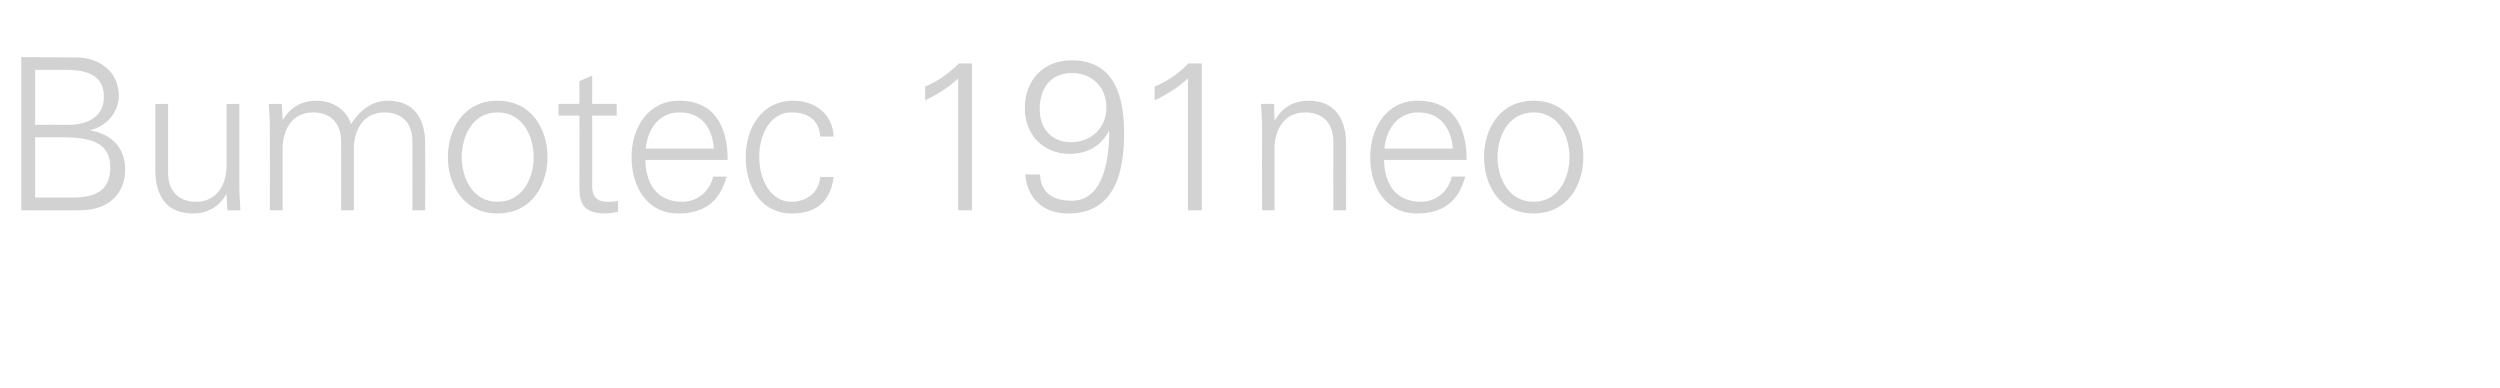 <?xml version="1.0" standalone="no"?><!DOCTYPE svg PUBLIC "-//W3C//DTD SVG 1.1//EN" "http://www.w3.org/Graphics/SVG/1.1/DTD/svg11.dtd"><svg xmlns="http://www.w3.org/2000/svg" version="1.1" width="705px" height="109.4px" viewBox="0 -16 705 109.4" style="top:-16px"><desc>Bumotec 191neo</desc><defs/><g id="Polygon261279"><path d="m9.9 39.7c0 0 9.49.04 9.5 0c7.4.2 11.7-1.8 11.7-8.5c0-7.3-5.9-8.5-14-8.5c-.04.04-7.2 0-7.2 0l0 17zm9.4-20.5c5 0 10-2 10-7.9c0-6.3-5.1-7.5-10.2-7.6c-.01.01-9.2 0-9.2 0l0 15.5c0 0 9.37-.05 9.4 0zm-13.3 24.1l0-43.2c0 0 15.49.08 15.5.1c6.4 0 12 3.9 12 10.8c0 4.7-3.5 8.6-8 9.7c0 0 0 .1 0 .1c5.9 1 9.8 4.8 9.8 11c0 5.7-3.5 11.5-12.9 11.5c.04.03-16.4 0-16.4 0zm57.9-30l3.6 0c0 0 .01 23.27 0 23.3c0 2.3.2 4.7.3 6.7c.01.03-3.7 0-3.7 0l-.2-4.4c0 0-.1-.12-.1-.1c-2.1 3.7-5.5 5.4-9.4 5.4c-9.8 0-10.6-8.6-10.6-12.1c.01-.02 0-18.8 0-18.8l3.6 0c0 0 0 19.38 0 19.4c0 5.2 3 8.2 7.9 8.2c5.9 0 8.6-4.9 8.6-10.3c.02-.02 0-17.3 0-17.3zm15.8 4.4c0 0 .14.14.1.1c2.1-3.7 5.5-5.4 9.4-5.4c4.8 0 8.5 2.6 9.8 6.6c2.2-3.6 5.7-6.6 10.3-6.6c9.9 0 10.6 8.7 10.6 12.1c.04.04 0 18.8 0 18.8l-3.6 0c0 0 .05-19.36 0-19.4c0-5.2-2.9-8.2-7.9-8.2c-5.9 0-8.6 4.9-8.6 10.3c.03.03 0 17.3 0 17.3l-3.6 0c0 0 .04-19.36 0-19.4c0-5.2-3-8.2-7.9-8.2c-5.9 0-8.6 4.9-8.6 10.3c.02.03 0 17.3 0 17.3l-3.6 0c0 0 .03-23.25 0-23.3c0-2.3-.2-4.7-.3-6.7c.03-.01 3.7 0 3.7 0l.2 4.4zm60.6-2c-7.2 0-10.1 7-10.1 12.6c0 5.6 2.9 12.6 10.1 12.6c7.3 0 10.2-7 10.2-12.6c0-5.6-2.9-12.6-10.2-12.6zm14.1 12.6c0 7.9-4.5 15.9-14.1 15.9c-9.5 0-14-8-14-15.9c0-7.9 4.5-15.9 14-15.9c9.6 0 14.1 8 14.1 15.9zm9-11.7l-5.9 0l0-3.3l5.9 0l0-6.4l3.6-1.6l0 8l6.9 0l0 3.3l-6.9 0c0 0 .04 20.09 0 20.1c0 2.7 1.4 4.2 4.2 4.2c1 0 2.1 0 3.1-.3c0 0 0 3.1 0 3.1c-1.2.3-2.5.5-3.7.5c-7.6 0-7.2-4.8-7.2-8.9c.05.01 0-18.7 0-18.7zm18.6 12.5c.1 6.5 3.1 11.8 10.4 11.8c4.3 0 7.8-3 8.7-7.1c0 0 3.8 0 3.8 0c-1.9 7.1-6.4 10.4-13.6 10.4c-9 0-13.2-7.7-13.2-15.9c0-8.1 4.5-15.9 13.4-15.9c10.1 0 13.7 7.4 13.7 16.7c0 0-23.2 0-23.2 0zm19.3-3.2c-.4-5.9-3.5-10.2-9.7-10.2c-5.9 0-9 4.9-9.5 10.2c0 0 19.2 0 19.2 0zm30-3.4c-.3-4.6-3.3-6.8-8.2-6.8c-5.5 0-9 5.7-9 12.5c0 6.9 3.5 12.7 9 12.7c4.6 0 7.9-2.8 8.2-7c0 0 3.8 0 3.8 0c-.9 6.9-4.9 10.3-11.7 10.3c-9 0-13.1-7.7-13.1-15.9c0-8.1 4.4-15.9 13.4-15.9c6.1 0 11.1 3.7 11.4 10.1c0 0-3.8 0-3.8 0zm29.6-14.1c3.5-1.4 6.8-3.8 9.5-6.5c-.01.02 3.7 0 3.7 0l0 41.4l-3.9 0c0 0 .01-37.2 0-37.2c-2.7 2.6-6 4.6-9.3 6.2c0 0 0-3.9 0-3.9zm32.3 6.4c0 5.5 3.4 9.3 8.8 9.3c5.8 0 10-4.1 10-9.8c0-5.7-4-9.7-9.7-9.7c-6.2 0-9.1 4.5-9.1 10.2zm.1 18.4c.2 5.4 3.9 7.4 9 7.4c9.4 0 10.5-13.2 10.5-19.5c0 0-.2 0-.2 0c-2 4-6.1 6.3-10.9 6.3c-7.5 0-12.7-5.4-12.7-12.9c0-7.9 5.2-13.5 13.2-13.5c12.1 0 14.8 10.2 14.8 20.5c0 11.1-2.6 22.7-15.8 22.7c-7.3 0-11.5-4.5-12.1-11c0 0 4.2 0 4.2 0zm32.3-24.8c3.6-1.4 6.9-3.8 9.5-6.5c.05.02 3.8 0 3.8 0l0 41.4l-3.9 0c0 0-.03-37.2 0-37.2c-2.8 2.6-6 4.6-9.4 6.2c0 0 0-3.9 0-3.9zm33.8 34.9l-3.5 0c0 0-.05-23.25 0-23.3c0-2.3-.2-4.7-.3-6.7c-.04-.01 3.7 0 3.7 0l.1 4.4c0 0 .17.14.2.1c2.1-3.7 5.5-5.4 9.4-5.4c9.8 0 10.6 8.7 10.6 12.1c-.04.04 0 18.8 0 18.8l-3.6 0c0 0-.04-19.36 0-19.4c0-5.2-3-8.2-7.9-8.2c-6 0-8.7 4.9-8.7 10.3c.05.03 0 17.3 0 17.3zm30.9-14.2c.1 6.5 3.1 11.8 10.4 11.8c4.3 0 7.8-3 8.7-7.1c0 0 3.8 0 3.8 0c-1.9 7.1-6.4 10.4-13.6 10.4c-9 0-13.2-7.7-13.2-15.9c0-8.1 4.5-15.9 13.4-15.9c10.1 0 13.8 7.4 13.8 16.7c0 0-23.3 0-23.3 0zm19.4-3.2c-.5-5.9-3.6-10.2-9.8-10.2c-5.9 0-9 4.9-9.5 10.2c0 0 19.3 0 19.3 0zm22.8-10.2c-7.3 0-10.2 7-10.2 12.6c0 5.6 2.9 12.6 10.2 12.6c7.2 0 10.1-7 10.1-12.6c0-5.6-2.9-12.6-10.1-12.6zm14 12.6c0 7.9-4.5 15.9-14 15.9c-9.6 0-14-8-14-15.9c0-7.9 4.4-15.9 14-15.9c9.5 0 14 8 14 15.9z" stroke="none" fill="#d2d2d2"/></g></svg>